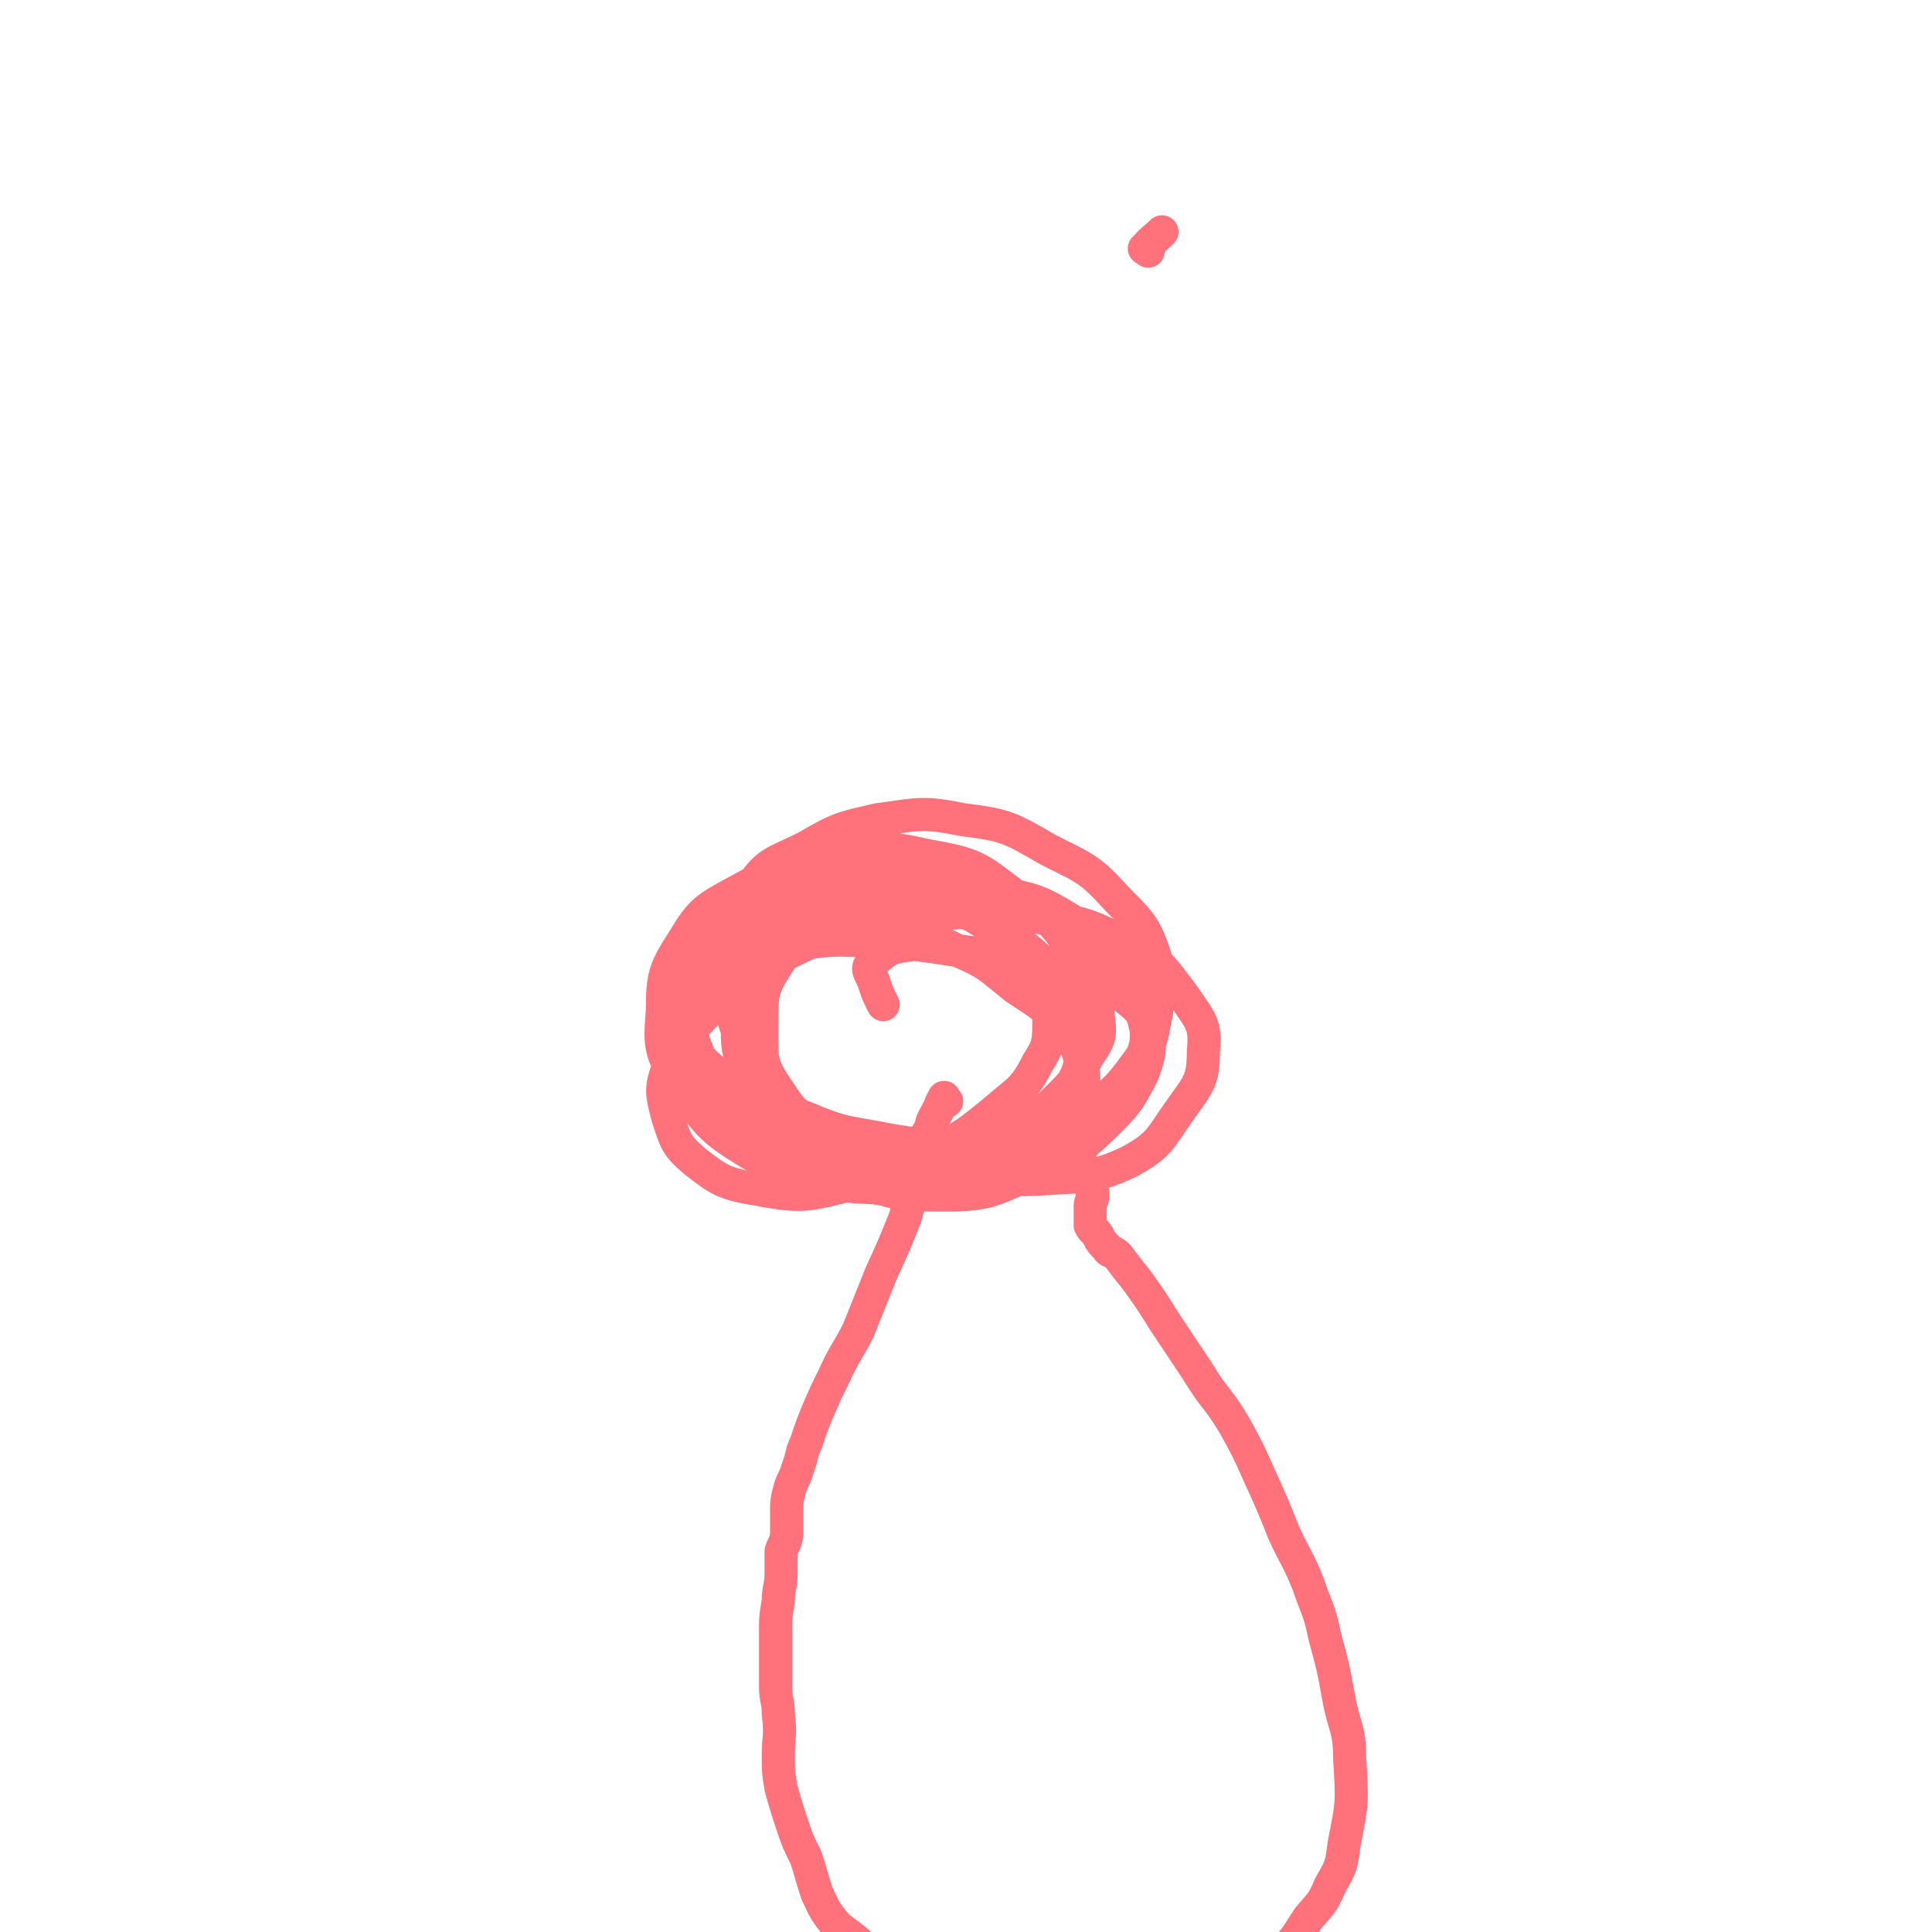 <svg viewBox='0 0 700 700' version='1.1' xmlns='http://www.w3.org/2000/svg' xmlns:xlink='http://www.w3.org/1999/xlink'><g fill='none' stroke='#FF717B' stroke-width='12' stroke-linecap='round' stroke-linejoin='round'><path d='M315,414c-1,-1 -2,-2 -1,-1 4,2 5,3 11,5 13,5 13,5 27,7 14,2 14,3 28,2 14,-1 16,0 29,-6 11,-6 11,-8 18,-18 7,-10 9,-11 9,-22 1,-10 -1,-11 -7,-20 -9,-12 -10,-14 -23,-20 -15,-8 -17,-7 -34,-9 -23,-2 -23,-2 -45,1 -22,4 -23,3 -43,13 -16,7 -16,9 -28,21 -8,9 -10,9 -14,20 -3,8 -2,10 0,18 3,9 3,10 10,16 9,7 11,8 23,10 16,3 18,2 34,-2 15,-3 15,-4 28,-11 13,-7 13,-7 24,-16 8,-7 10,-7 15,-17 4,-6 4,-8 4,-15 0,-8 0,-9 -3,-15 -6,-9 -6,-10 -14,-16 -11,-8 -11,-8 -24,-12 -11,-4 -12,-4 -24,-4 -11,0 -12,0 -22,4 -10,4 -12,4 -18,12 -6,10 -6,12 -7,24 -1,14 -2,15 3,28 6,14 7,15 19,26 10,9 12,9 25,13 16,3 17,3 33,1 16,-2 17,-2 30,-10 13,-6 13,-7 22,-18 8,-8 9,-8 13,-18 3,-8 3,-10 1,-18 -1,-9 -3,-10 -8,-17 -7,-9 -7,-10 -17,-16 -13,-8 -14,-8 -29,-11 -16,-3 -17,-2 -33,0 -13,2 -14,2 -26,9 -11,6 -13,6 -19,17 -6,9 -6,11 -6,22 0,12 -1,14 6,24 7,11 9,11 22,17 12,7 13,6 27,8 15,2 16,4 31,0 15,-4 15,-6 29,-15 12,-9 13,-9 21,-20 6,-8 5,-9 7,-18 1,-9 3,-10 0,-19 -4,-12 -5,-13 -14,-22 -10,-11 -11,-11 -25,-18 -14,-8 -15,-9 -31,-11 -15,-3 -16,-2 -31,0 -13,3 -14,3 -26,10 -12,6 -14,5 -21,16 -7,10 -5,12 -6,25 -1,12 -2,13 2,25 4,13 4,14 14,24 10,9 11,9 25,14 13,4 13,5 27,5 13,0 14,0 26,-4 11,-4 12,-4 21,-11 8,-8 9,-8 14,-18 4,-6 5,-7 4,-14 -1,-11 -1,-12 -7,-21 -9,-14 -10,-15 -24,-24 -13,-10 -14,-11 -31,-14 -18,-4 -19,-3 -37,1 -17,3 -17,4 -32,12 -11,6 -13,7 -19,17 -7,11 -8,13 -8,26 -1,13 -1,15 6,26 10,15 11,17 26,26 17,10 19,10 38,12 16,1 17,0 33,-4 14,-3 16,-2 28,-9 9,-7 8,-9 14,-19 5,-8 6,-9 7,-17 1,-8 1,-9 -3,-16 -7,-13 -8,-14 -19,-23 -15,-13 -16,-14 -34,-20 -12,-5 -13,-4 -26,-4 -13,0 -14,-2 -26,3 -19,10 -23,11 -35,27 -6,7 -4,11 -1,20 6,17 6,19 18,32 16,15 18,16 38,24 17,8 19,9 38,9 17,0 18,-2 34,-9 13,-5 13,-6 24,-16 8,-8 9,-9 14,-19 3,-8 3,-10 1,-17 -1,-6 -3,-7 -8,-11 -6,-5 -7,-5 -15,-8 -17,-5 -17,-4 -34,-7 -22,-3 -22,-4 -44,-5 -15,-1 -16,0 -31,2 -12,2 -13,1 -23,7 -6,3 -7,4 -10,10 -3,4 -3,5 -2,9 3,11 3,13 12,20 13,11 15,10 32,16 14,6 15,5 30,8 12,2 13,2 25,1 12,-1 12,-1 24,-4 6,-2 7,-2 12,-6 5,-3 6,-4 8,-8 2,-4 2,-5 1,-10 -2,-7 -2,-8 -7,-14 -7,-8 -8,-8 -17,-14 -10,-8 -10,-9 -22,-14 -6,-3 -6,-3 -13,-2 -9,1 -11,1 -17,7 -3,2 0,4 1,8 1,3 1,3 3,7 '/><path d='M343,399c-1,-1 -1,-2 -1,-1 -1,1 -1,2 -2,4 -2,4 -2,3 -3,7 -3,5 -3,5 -4,11 -3,10 -2,10 -5,21 -4,10 -4,10 -9,21 -4,10 -4,10 -8,20 -4,8 -5,8 -9,17 -3,6 -3,6 -6,13 -2,5 -2,5 -4,11 -2,4 -1,4 -3,9 -1,4 -2,4 -3,8 -1,4 -1,4 -1,8 0,4 0,4 0,7 0,4 -1,4 -2,7 0,4 0,4 0,8 0,5 -1,5 -1,10 -1,6 -1,6 -1,12 0,5 0,5 0,10 0,5 0,5 0,9 0,5 1,5 1,10 1,8 0,8 0,15 0,6 0,6 1,12 2,7 2,7 4,13 2,6 2,6 5,12 2,6 2,7 4,13 2,4 2,5 5,9 3,4 4,4 9,8 5,4 4,5 9,9 6,5 6,6 12,10 7,5 7,5 14,9 8,4 8,4 16,6 11,2 11,1 23,1 10,0 10,1 20,0 9,-1 10,-1 19,-4 9,-3 9,-3 17,-8 7,-3 7,-3 13,-8 6,-5 6,-5 12,-11 5,-5 5,-6 9,-12 5,-6 5,-5 8,-12 4,-7 4,-7 5,-15 3,-15 3,-15 2,-31 0,-11 -2,-11 -4,-22 -2,-11 -2,-11 -5,-22 -2,-10 -3,-10 -6,-19 -4,-10 -5,-10 -9,-19 -4,-10 -4,-10 -9,-21 -4,-9 -4,-9 -9,-18 -6,-10 -7,-9 -13,-19 -6,-9 -6,-9 -12,-18 -5,-8 -5,-8 -10,-15 -4,-5 -4,-5 -7,-9 -2,-2 -3,-1 -4,-3 -2,-2 -2,-2 -3,-4 -1,-2 -2,-2 -3,-4 0,-2 0,-2 0,-4 0,-1 0,-1 0,-3 0,-2 1,-2 1,-4 0,-2 -1,-2 -1,-4 -1,-2 -1,-2 -1,-5 '/><path d='M416,91c-1,-1 -2,-1 -1,-1 2,-3 3,-3 6,-6 '/></g>
</svg>
